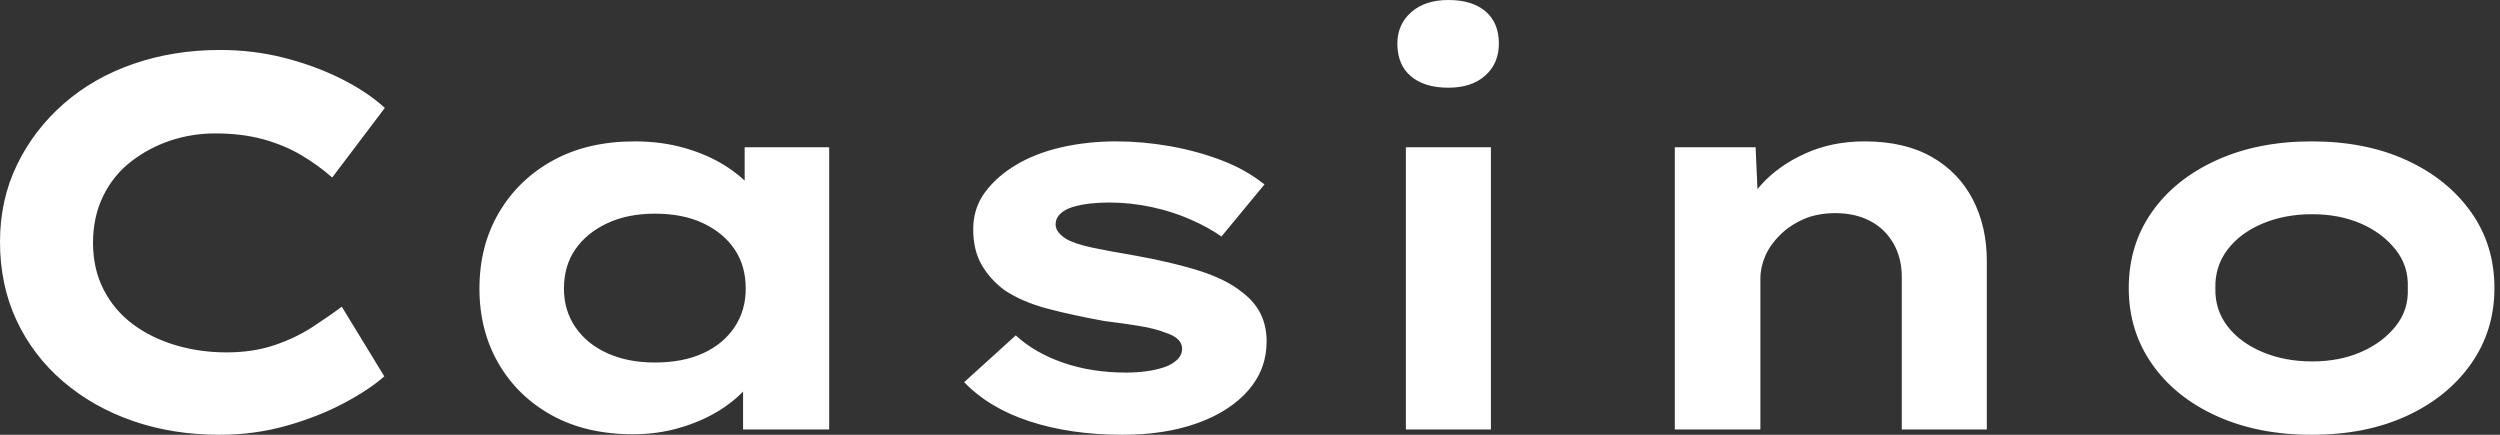 <svg baseProfile="full" height="28" version="1.1" viewBox="0 0 161 28" width="161" xmlns="http://www.w3.org/2000/svg" xmlns:ev="http://www.w3.org/2001/xml-events" xmlns:xlink="http://www.w3.org/1999/xlink"><rect x="0" y="0" width="161" height="28" fill="#333333" stroke="none"/><defs /><g><path d="M17.594 28.0Q14.582 28.0 12.015 27.11Q9.447 26.22 7.513 24.56Q5.579 22.9 4.518 20.623Q3.457 18.347 3.457 15.575Q3.457 12.87 4.553 10.611Q5.648 8.352 7.565 6.675Q9.482 4.998 12.066 4.108Q14.65 3.218 17.628 3.218Q19.751 3.218 21.719 3.714Q23.687 4.21 25.381 5.049Q27.076 5.888 28.24 6.949L24.851 11.433Q23.961 10.645 22.866 9.995Q21.77 9.345 20.401 8.968Q19.032 8.592 17.32 8.592Q15.814 8.592 14.428 9.054Q13.042 9.516 11.895 10.406Q10.748 11.296 10.098 12.631Q9.447 13.966 9.447 15.643Q9.447 17.32 10.132 18.655Q10.817 19.99 12.015 20.88Q13.213 21.77 14.77 22.232Q16.328 22.694 18.039 22.694Q19.751 22.694 21.12 22.232Q22.489 21.77 23.567 21.068Q24.645 20.367 25.467 19.751L28.205 24.235Q27.247 25.09 25.604 25.963Q23.961 26.836 21.907 27.418Q19.853 28.0 17.594 28.0Z M44.225 27.966Q41.213 27.966 39.005 26.751Q36.797 25.535 35.565 23.413Q34.333 21.291 34.333 18.587Q34.333 15.814 35.599 13.675Q36.866 11.535 39.09 10.32Q41.315 9.105 44.328 9.105Q46.039 9.105 47.494 9.516Q48.949 9.927 50.061 10.611Q51.174 11.296 51.858 12.1Q52.543 12.905 52.714 13.692L51.413 13.795V9.482H56.856V27.658H51.311V22.797L52.44 23.105Q52.337 23.995 51.636 24.851Q50.934 25.707 49.822 26.408Q48.709 27.11 47.271 27.538Q45.834 27.966 44.225 27.966ZM45.628 23.345Q47.443 23.345 48.743 22.746Q50.044 22.147 50.763 21.068Q51.482 19.99 51.482 18.587Q51.482 17.115 50.763 16.054Q50.044 14.993 48.743 14.377Q47.443 13.76 45.628 13.76Q43.883 13.76 42.565 14.377Q41.247 14.993 40.511 16.054Q39.775 17.115 39.775 18.587Q39.775 19.99 40.511 21.068Q41.247 22.147 42.565 22.746Q43.883 23.345 45.628 23.345Z M75.751 28.0Q72.43 28.0 69.795 27.144Q67.159 26.289 65.55 24.611L68.87 21.599Q70.103 22.729 71.934 23.362Q73.765 23.995 75.99 23.995Q76.641 23.995 77.274 23.91Q77.907 23.824 78.421 23.653Q78.934 23.482 79.259 23.174Q79.584 22.866 79.584 22.455Q79.584 21.77 78.523 21.428Q77.839 21.154 76.778 20.983Q75.716 20.812 74.587 20.675Q72.499 20.298 70.89 19.87Q69.281 19.443 68.152 18.689Q67.227 18.005 66.68 17.064Q66.132 16.122 66.132 14.753Q66.132 13.418 66.885 12.391Q67.638 11.364 68.905 10.611Q70.171 9.858 71.831 9.482Q73.491 9.105 75.34 9.105Q77.051 9.105 78.797 9.413Q80.543 9.721 82.117 10.32Q83.692 10.919 84.89 11.878L82.117 15.232Q81.296 14.65 80.132 14.137Q78.968 13.623 77.616 13.333Q76.264 13.042 74.895 13.042Q74.244 13.042 73.645 13.11Q73.046 13.178 72.533 13.333Q72.02 13.487 71.729 13.778Q71.438 14.068 71.438 14.445Q71.438 14.719 71.609 14.941Q71.78 15.164 72.088 15.369Q72.67 15.711 73.817 15.951Q74.963 16.191 76.401 16.43Q78.9 16.875 80.645 17.423Q82.391 17.971 83.418 18.792Q84.24 19.408 84.633 20.196Q85.027 20.983 85.027 21.976Q85.027 23.79 83.846 25.142Q82.665 26.494 80.577 27.247Q78.489 28.0 75.751 28.0Z M93.995 27.658V9.482H99.472V27.658ZM96.733 5.648Q95.193 5.648 94.32 4.912Q93.447 4.176 93.447 2.807Q93.447 1.575 94.337 0.787Q95.227 0.0 96.733 0.0Q98.274 0.0 99.13 0.736Q99.985 1.472 99.985 2.807Q99.985 4.073 99.112 4.861Q98.24 5.648 96.733 5.648Z M111.315 27.658V9.482H116.518L116.724 14.171L115.252 14.513Q115.8 13.076 116.912 11.861Q118.024 10.645 119.736 9.875Q121.447 9.105 123.535 9.105Q126.103 9.105 127.848 10.098Q129.594 11.09 130.501 12.836Q131.408 14.582 131.408 16.807V27.658H125.932V17.834Q125.932 16.601 125.384 15.66Q124.836 14.719 123.878 14.222Q122.919 13.726 121.653 13.726Q120.489 13.726 119.599 14.12Q118.709 14.513 118.076 15.147Q117.443 15.78 117.134 16.499Q116.826 17.218 116.826 17.936V27.658H114.088Q112.822 27.658 112.12 27.658Q111.418 27.658 111.315 27.658Z M152.323 28.0Q148.866 28.0 146.196 26.785Q143.526 25.57 142.037 23.43Q140.548 21.291 140.548 18.553Q140.548 15.78 142.037 13.658Q143.526 11.535 146.196 10.32Q148.866 9.105 152.323 9.105Q155.814 9.105 158.45 10.32Q161.086 11.535 162.592 13.658Q164.098 15.78 164.098 18.553Q164.098 21.291 162.592 23.43Q161.086 25.57 158.45 26.785Q155.814 28.0 152.323 28.0ZM152.357 23.276Q154.103 23.276 155.489 22.677Q156.875 22.078 157.731 21.017Q158.587 19.956 158.518 18.553Q158.587 17.149 157.731 16.071Q156.875 14.993 155.489 14.394Q154.103 13.795 152.357 13.795Q150.611 13.795 149.174 14.394Q147.736 14.993 146.914 16.071Q146.093 17.149 146.127 18.553Q146.093 19.956 146.914 21.017Q147.736 22.078 149.174 22.677Q150.611 23.276 152.357 23.276Z " fill="rgb(255,255,255)" transform="translate(-3.457, 0)" /></g></svg>